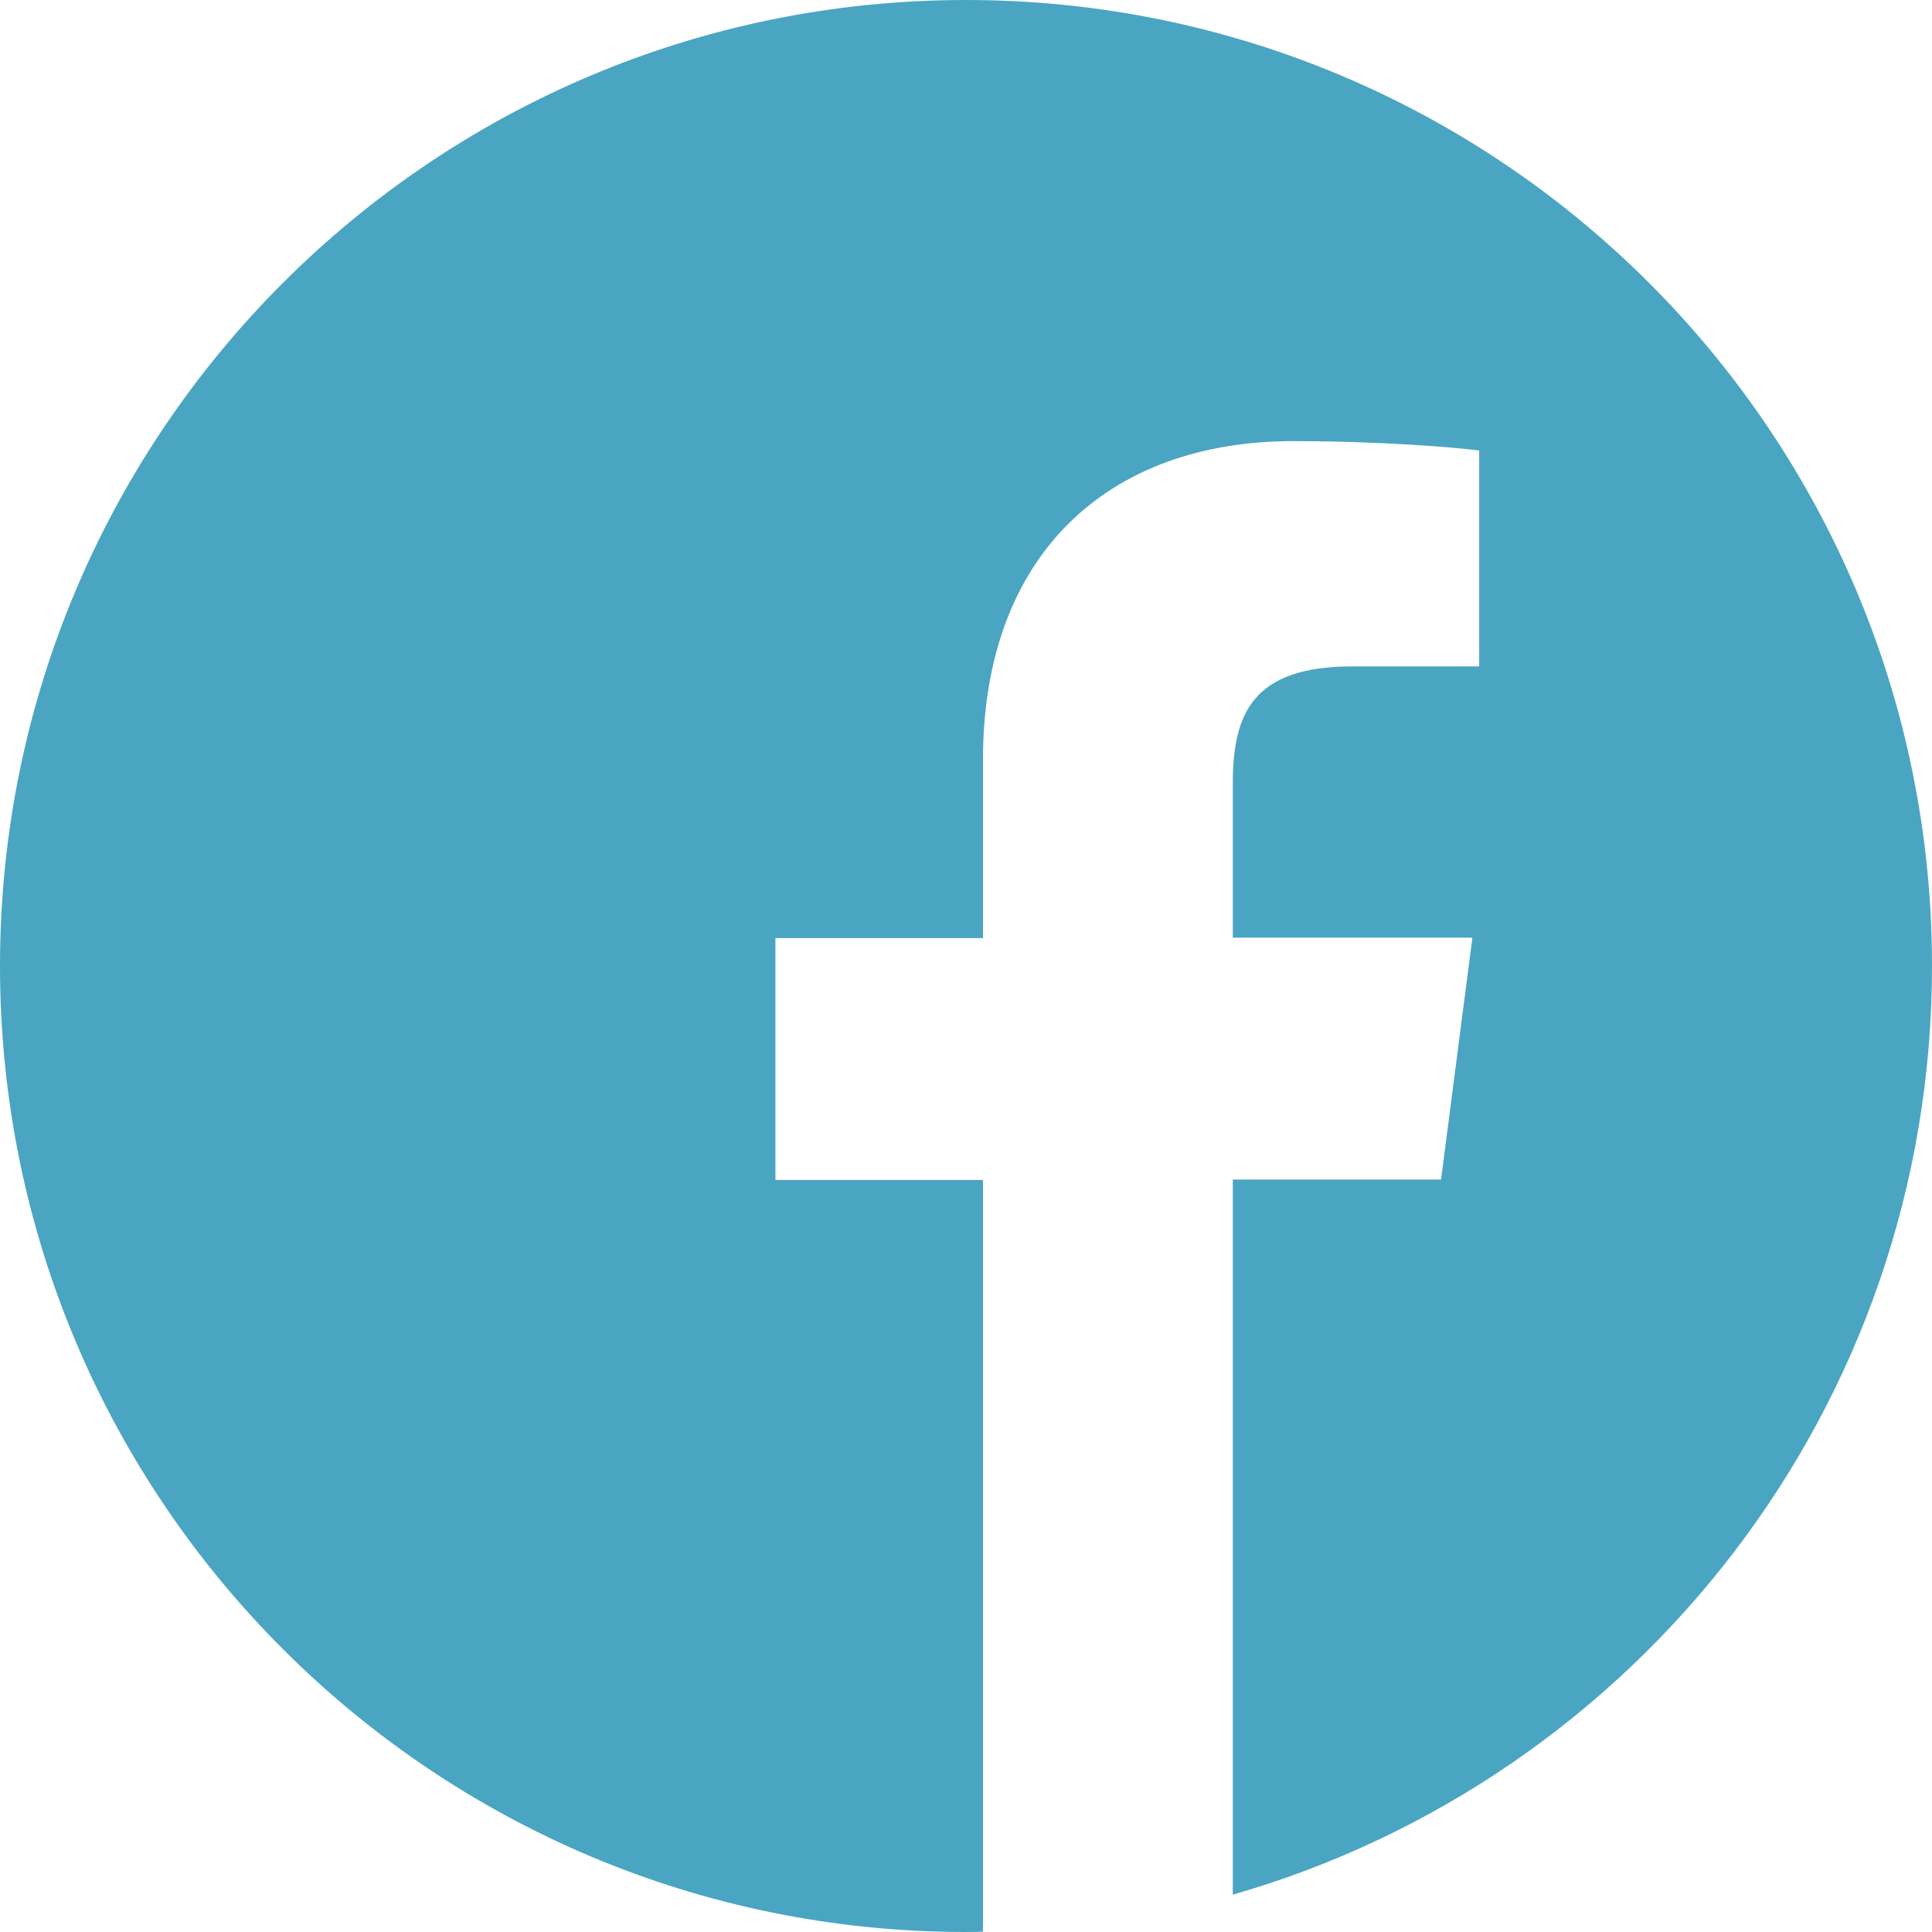 <svg width="55" height="55" viewBox="0 0 55 55" fill="none" xmlns="http://www.w3.org/2000/svg">
<path d="M55 27.5C55 12.31 42.69 0 27.5 0C12.31 0 0 12.31 0 27.5C0 42.69 12.31 55 27.5 55C27.661 55 27.822 55 27.983 54.989V33.591H22.075V26.705H27.983V21.635C27.983 15.759 31.571 12.558 36.813 12.558C39.327 12.558 41.486 12.74 42.109 12.826V18.971H38.5C35.653 18.971 35.095 20.324 35.095 22.311V26.694H41.916L41.024 33.58H35.095V53.937C46.589 50.639 55 40.058 55 27.5Z" fill="#4aa5c2"/>
</svg>
